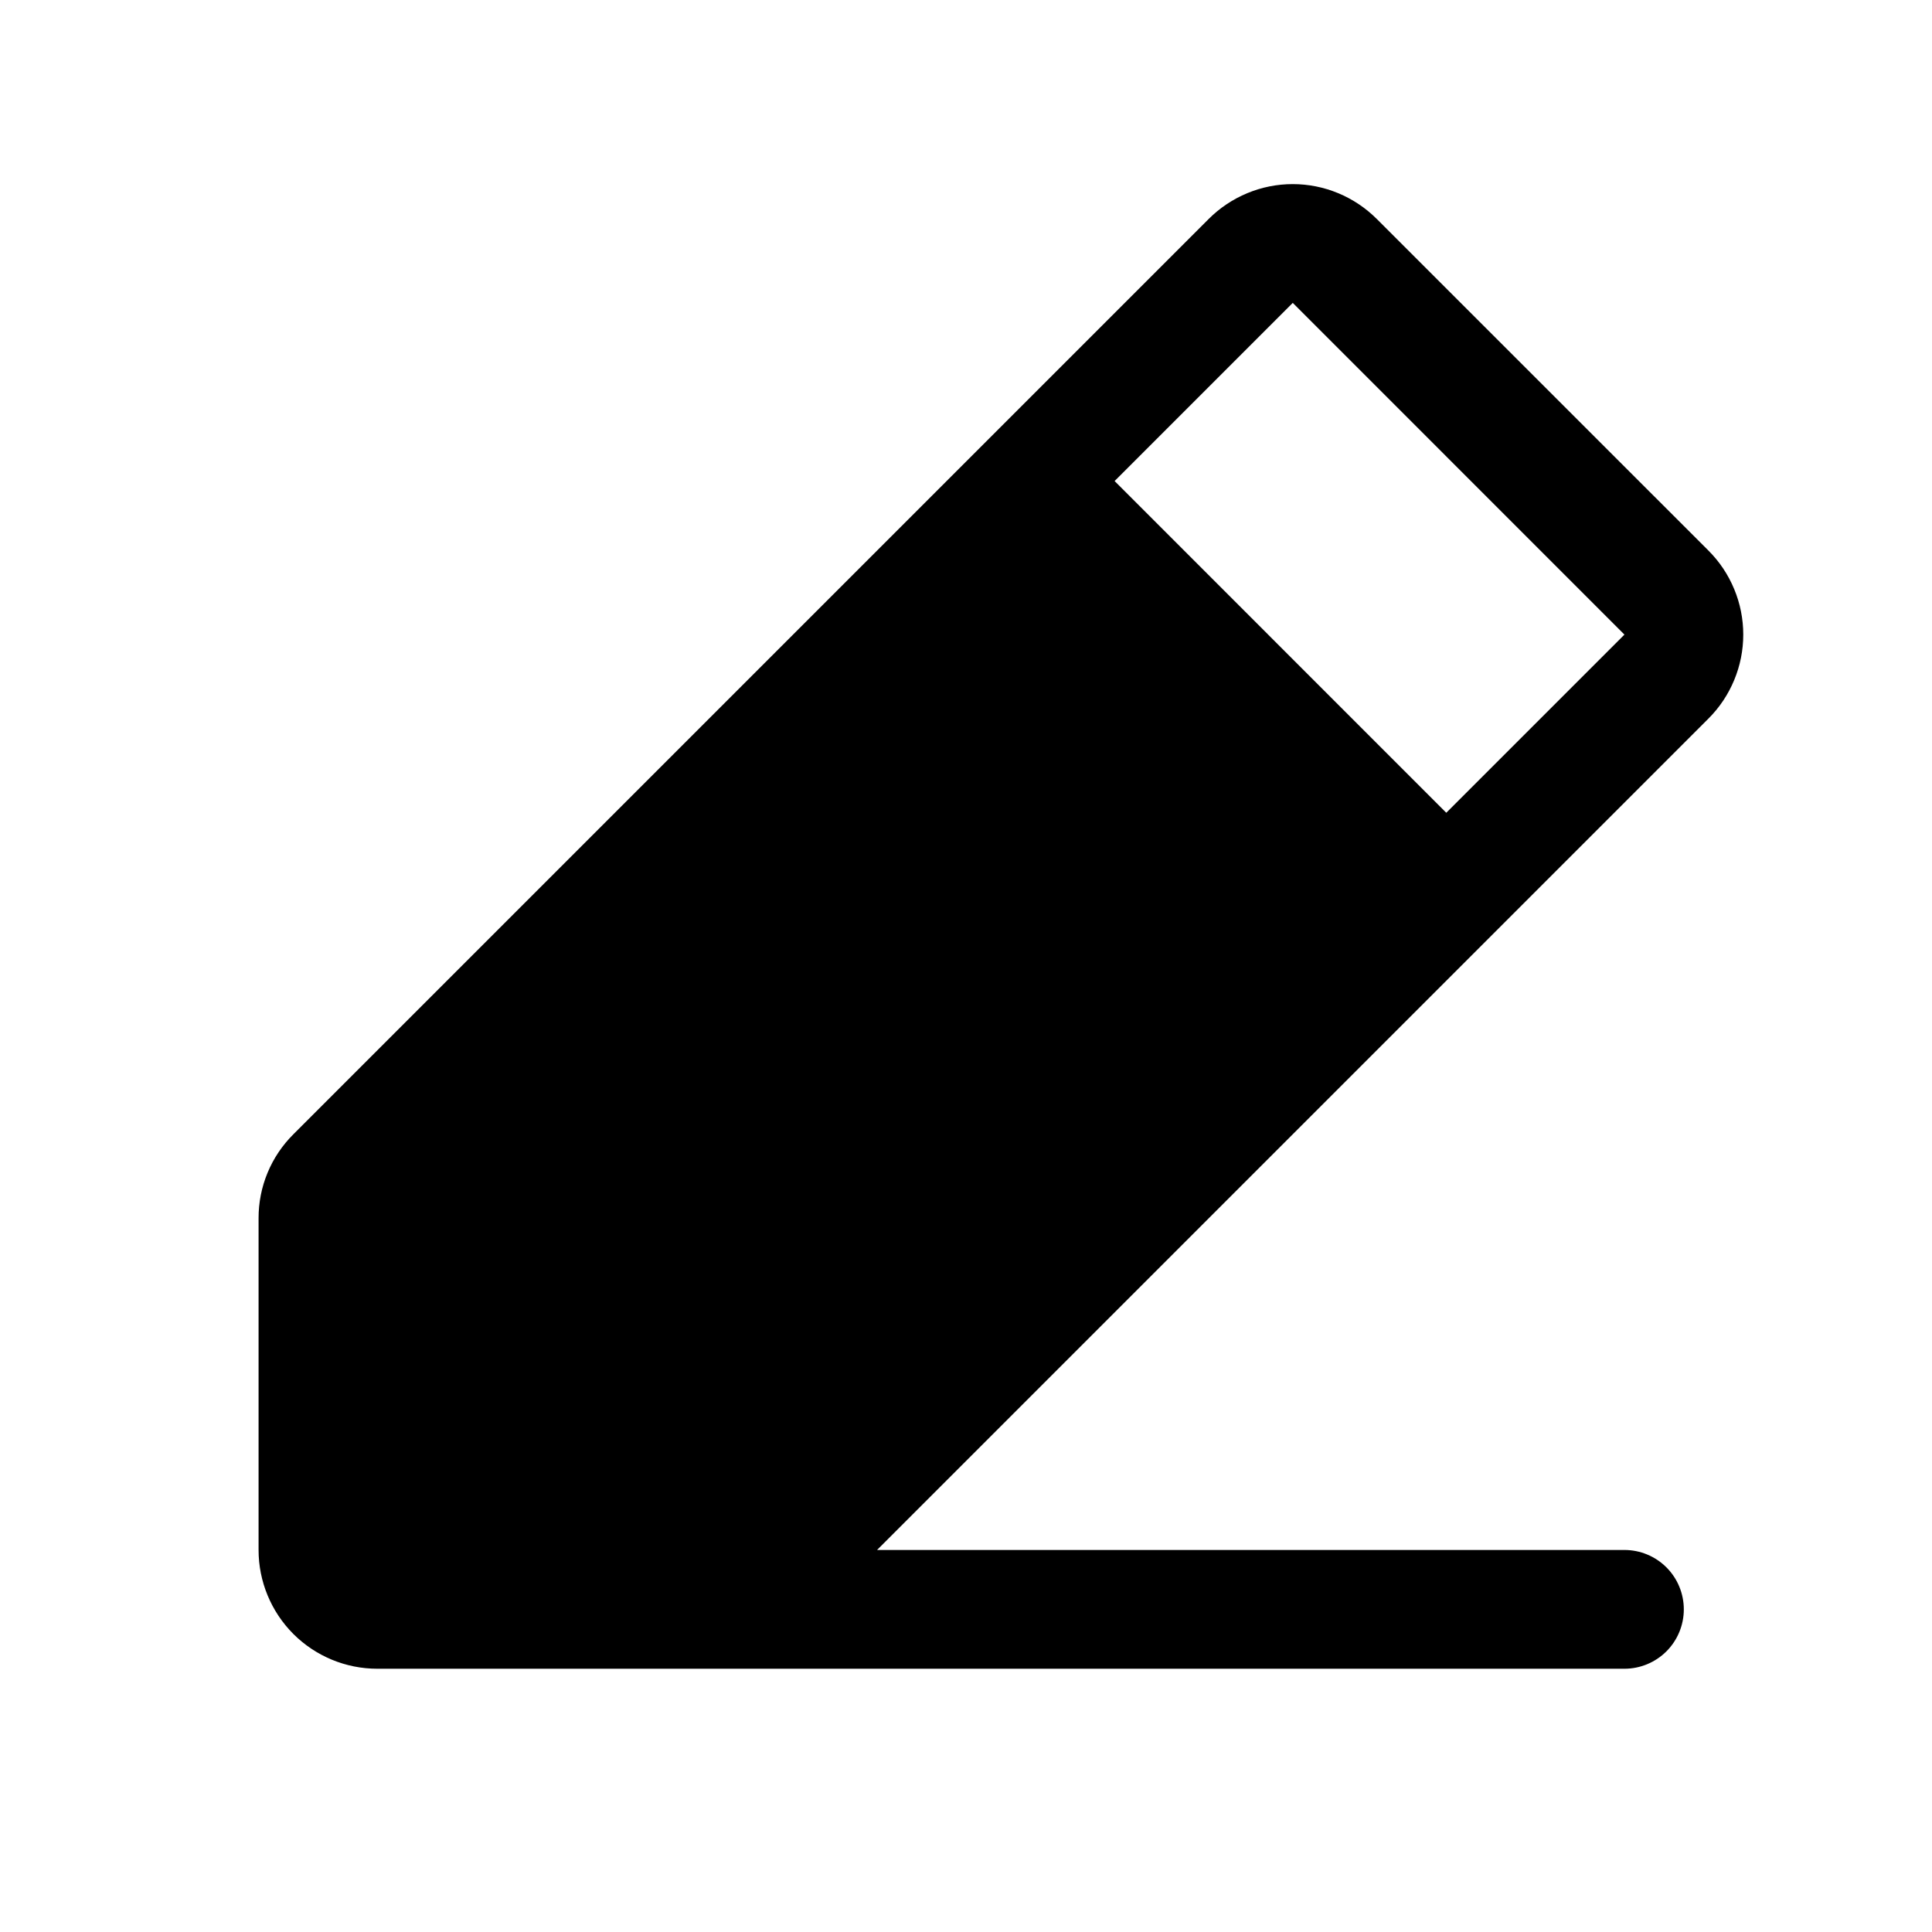 <svg xmlns="http://www.w3.org/2000/svg" width="61" height="61" viewBox="0 0 61 61" fill="none"><g id="PencilSimpleLine" clip-path="url(#clip0_3256_32323)"><path id="Vector" d="M53.942 17.384L43.468 6.912C43.12 6.564 42.706 6.288 42.251 6.099C41.796 5.91 41.309 5.813 40.816 5.813C40.324 5.813 39.836 5.91 39.381 6.099C38.926 6.288 38.512 6.564 38.164 6.912L9.263 35.813C8.914 36.16 8.636 36.573 8.448 37.028C8.259 37.483 8.163 37.971 8.164 38.464V48.938C8.164 49.932 8.559 50.886 9.262 51.59C9.966 52.293 10.919 52.688 11.914 52.688H51.289C51.786 52.688 52.263 52.49 52.615 52.139C52.967 51.787 53.164 51.31 53.164 50.813C53.164 50.316 52.967 49.839 52.615 49.487C52.263 49.136 51.786 48.938 51.289 48.938H27.692L53.942 22.688C54.291 22.34 54.567 21.926 54.755 21.471C54.944 21.016 55.041 20.529 55.041 20.036C55.041 19.543 54.944 19.056 54.755 18.601C54.567 18.146 54.291 17.732 53.942 17.384ZM45.664 25.662L35.192 15.188L40.817 9.563L51.289 20.037L45.664 25.662Z" fill="black"></path></g><defs><clipPath id="clip0_3256_32323"><rect width="60" height="60" fill="white" transform="translate(0.664 0.188)"></rect></clipPath></defs></svg>
